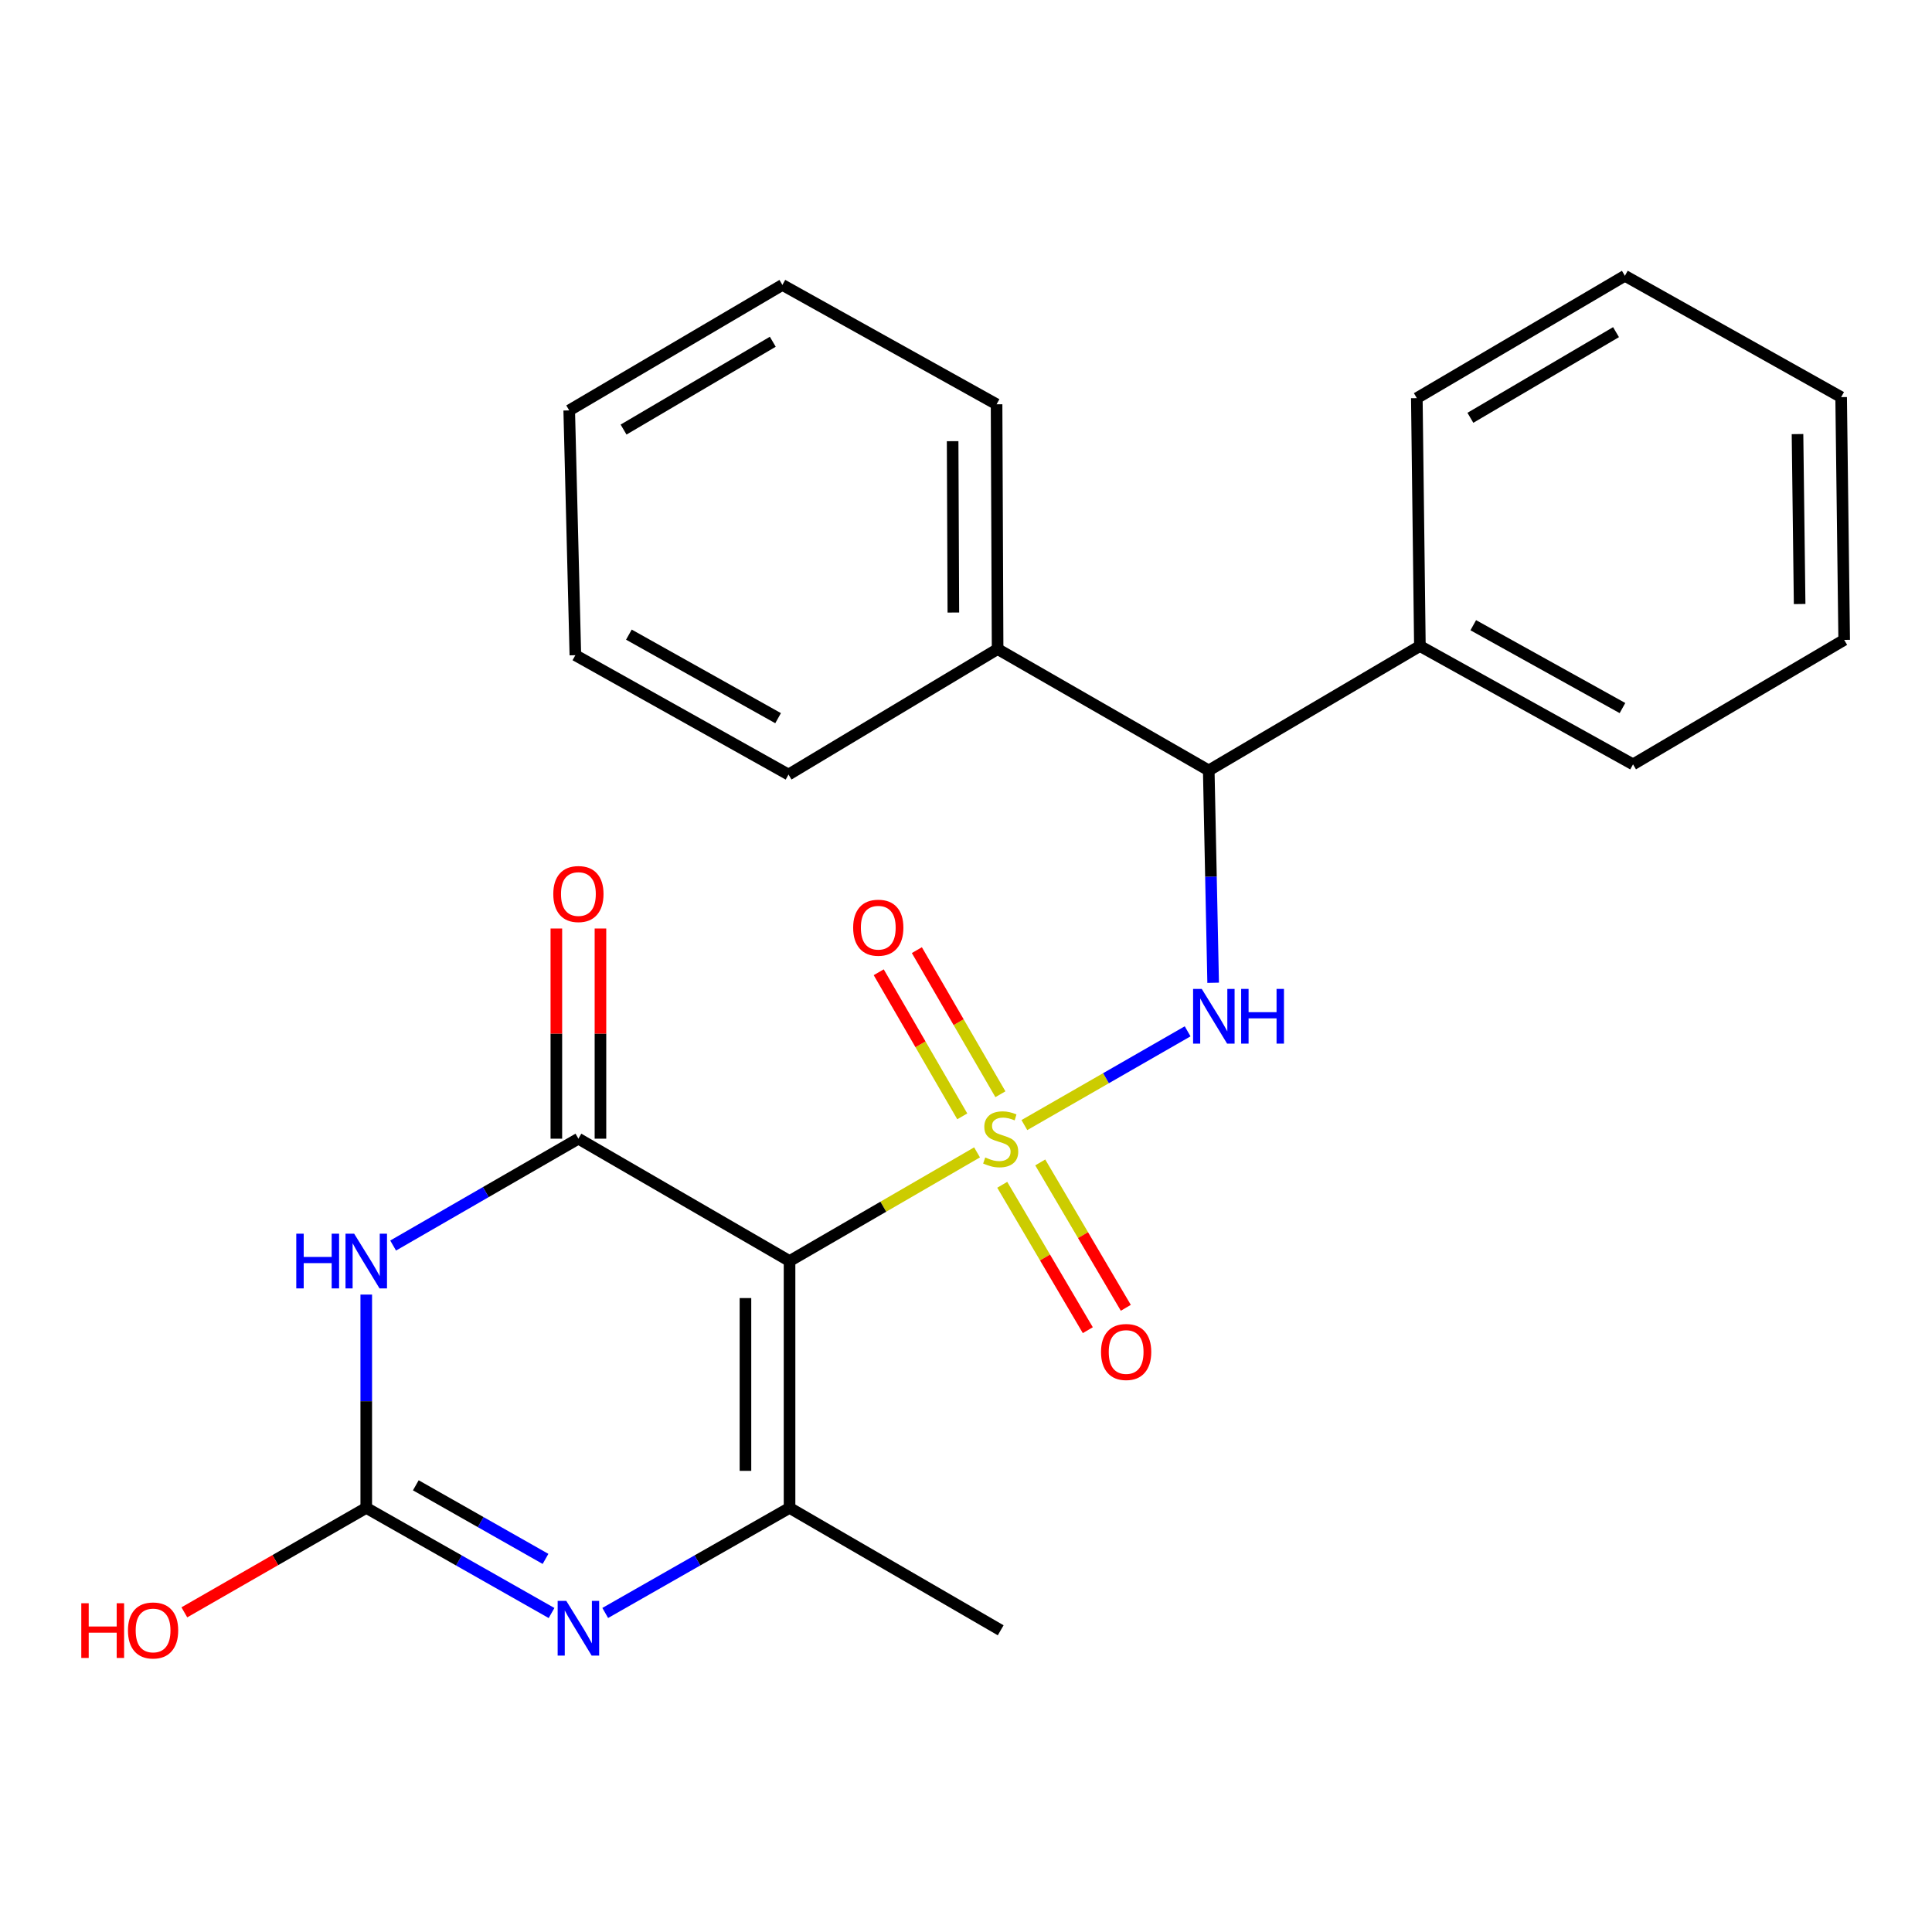 <?xml version='1.0' encoding='iso-8859-1'?>
<svg version='1.1' baseProfile='full'
              xmlns='http://www.w3.org/2000/svg'
                      xmlns:rdkit='http://www.rdkit.org/xml'
                      xmlns:xlink='http://www.w3.org/1999/xlink'
                  xml:space='preserve'
width='1000px' height='1000px' viewBox='0 0 1000 1000'>
<!-- END OF HEADER -->
<rect style='opacity:1.0;fill:#FFFFFF;stroke:none' width='1000' height='1000' x='0' y='0'> </rect>
<path class='bond-0' d='M 505.717,596.471 L 457.193,624.593' style='fill:none;fill-rule:evenodd;stroke:#CCCC00;stroke-width:6px;stroke-linecap:butt;stroke-linejoin:miter;stroke-opacity:1' />
<path class='bond-0' d='M 457.193,624.593 L 408.668,652.714' style='fill:none;fill-rule:evenodd;stroke:#000000;stroke-width:6px;stroke-linecap:butt;stroke-linejoin:miter;stroke-opacity:1' />
<path class='bond-5' d='M 530.216,582.337 L 572.465,558.073' style='fill:none;fill-rule:evenodd;stroke:#CCCC00;stroke-width:6px;stroke-linecap:butt;stroke-linejoin:miter;stroke-opacity:1' />
<path class='bond-5' d='M 572.465,558.073 L 614.715,533.809' style='fill:none;fill-rule:evenodd;stroke:#0000FF;stroke-width:6px;stroke-linecap:butt;stroke-linejoin:miter;stroke-opacity:1' />
<path class='bond-8' d='M 518.762,613.247 L 540.906,650.873' style='fill:none;fill-rule:evenodd;stroke:#CCCC00;stroke-width:6px;stroke-linecap:butt;stroke-linejoin:miter;stroke-opacity:1' />
<path class='bond-8' d='M 540.906,650.873 L 563.05,688.498' style='fill:none;fill-rule:evenodd;stroke:#FF0000;stroke-width:6px;stroke-linecap:butt;stroke-linejoin:miter;stroke-opacity:1' />
<path class='bond-8' d='M 538.431,601.671 L 560.576,639.296' style='fill:none;fill-rule:evenodd;stroke:#CCCC00;stroke-width:6px;stroke-linecap:butt;stroke-linejoin:miter;stroke-opacity:1' />
<path class='bond-8' d='M 560.576,639.296 L 582.72,676.921' style='fill:none;fill-rule:evenodd;stroke:#FF0000;stroke-width:6px;stroke-linecap:butt;stroke-linejoin:miter;stroke-opacity:1' />
<path class='bond-9' d='M 517.81,566.377 L 496.188,529.082' style='fill:none;fill-rule:evenodd;stroke:#CCCC00;stroke-width:6px;stroke-linecap:butt;stroke-linejoin:miter;stroke-opacity:1' />
<path class='bond-9' d='M 496.188,529.082 L 474.566,491.787' style='fill:none;fill-rule:evenodd;stroke:#FF0000;stroke-width:6px;stroke-linecap:butt;stroke-linejoin:miter;stroke-opacity:1' />
<path class='bond-9' d='M 498.065,577.824 L 476.443,540.529' style='fill:none;fill-rule:evenodd;stroke:#CCCC00;stroke-width:6px;stroke-linecap:butt;stroke-linejoin:miter;stroke-opacity:1' />
<path class='bond-9' d='M 476.443,540.529 L 454.821,503.234' style='fill:none;fill-rule:evenodd;stroke:#FF0000;stroke-width:6px;stroke-linecap:butt;stroke-linejoin:miter;stroke-opacity:1' />
<path class='bond-1' d='M 408.668,652.714 L 299.381,589.379' style='fill:none;fill-rule:evenodd;stroke:#000000;stroke-width:6px;stroke-linecap:butt;stroke-linejoin:miter;stroke-opacity:1' />
<path class='bond-3' d='M 408.668,652.714 L 408.668,780.476' style='fill:none;fill-rule:evenodd;stroke:#000000;stroke-width:6px;stroke-linecap:butt;stroke-linejoin:miter;stroke-opacity:1' />
<path class='bond-3' d='M 385.845,671.878 L 385.845,761.311' style='fill:none;fill-rule:evenodd;stroke:#000000;stroke-width:6px;stroke-linecap:butt;stroke-linejoin:miter;stroke-opacity:1' />
<path class='bond-2' d='M 299.381,589.379 L 251.432,617.035' style='fill:none;fill-rule:evenodd;stroke:#000000;stroke-width:6px;stroke-linecap:butt;stroke-linejoin:miter;stroke-opacity:1' />
<path class='bond-2' d='M 251.432,617.035 L 203.483,644.692' style='fill:none;fill-rule:evenodd;stroke:#0000FF;stroke-width:6px;stroke-linecap:butt;stroke-linejoin:miter;stroke-opacity:1' />
<path class='bond-10' d='M 310.793,589.379 L 310.793,534.988' style='fill:none;fill-rule:evenodd;stroke:#000000;stroke-width:6px;stroke-linecap:butt;stroke-linejoin:miter;stroke-opacity:1' />
<path class='bond-10' d='M 310.793,534.988 L 310.793,480.597' style='fill:none;fill-rule:evenodd;stroke:#FF0000;stroke-width:6px;stroke-linecap:butt;stroke-linejoin:miter;stroke-opacity:1' />
<path class='bond-10' d='M 287.969,589.379 L 287.969,534.988' style='fill:none;fill-rule:evenodd;stroke:#000000;stroke-width:6px;stroke-linecap:butt;stroke-linejoin:miter;stroke-opacity:1' />
<path class='bond-10' d='M 287.969,534.988 L 287.969,480.597' style='fill:none;fill-rule:evenodd;stroke:#FF0000;stroke-width:6px;stroke-linecap:butt;stroke-linejoin:miter;stroke-opacity:1' />
<path class='bond-25' d='M 189.574,670.068 L 189.574,725.272' style='fill:none;fill-rule:evenodd;stroke:#0000FF;stroke-width:6px;stroke-linecap:butt;stroke-linejoin:miter;stroke-opacity:1' />
<path class='bond-25' d='M 189.574,725.272 L 189.574,780.476' style='fill:none;fill-rule:evenodd;stroke:#000000;stroke-width:6px;stroke-linecap:butt;stroke-linejoin:miter;stroke-opacity:1' />
<path class='bond-4' d='M 408.668,780.476 L 360.967,807.672' style='fill:none;fill-rule:evenodd;stroke:#000000;stroke-width:6px;stroke-linecap:butt;stroke-linejoin:miter;stroke-opacity:1' />
<path class='bond-4' d='M 360.967,807.672 L 313.266,834.868' style='fill:none;fill-rule:evenodd;stroke:#0000FF;stroke-width:6px;stroke-linecap:butt;stroke-linejoin:miter;stroke-opacity:1' />
<path class='bond-14' d='M 408.668,780.476 L 517.955,843.837' style='fill:none;fill-rule:evenodd;stroke:#000000;stroke-width:6px;stroke-linecap:butt;stroke-linejoin:miter;stroke-opacity:1' />
<path class='bond-6' d='M 285.485,834.899 L 237.529,807.687' style='fill:none;fill-rule:evenodd;stroke:#0000FF;stroke-width:6px;stroke-linecap:butt;stroke-linejoin:miter;stroke-opacity:1' />
<path class='bond-6' d='M 237.529,807.687 L 189.574,780.476' style='fill:none;fill-rule:evenodd;stroke:#000000;stroke-width:6px;stroke-linecap:butt;stroke-linejoin:miter;stroke-opacity:1' />
<path class='bond-6' d='M 282.362,806.885 L 248.793,787.837' style='fill:none;fill-rule:evenodd;stroke:#0000FF;stroke-width:6px;stroke-linecap:butt;stroke-linejoin:miter;stroke-opacity:1' />
<path class='bond-6' d='M 248.793,787.837 L 215.225,768.789' style='fill:none;fill-rule:evenodd;stroke:#000000;stroke-width:6px;stroke-linecap:butt;stroke-linejoin:miter;stroke-opacity:1' />
<path class='bond-7' d='M 627.923,508.676 L 626.784,453.726' style='fill:none;fill-rule:evenodd;stroke:#0000FF;stroke-width:6px;stroke-linecap:butt;stroke-linejoin:miter;stroke-opacity:1' />
<path class='bond-7' d='M 626.784,453.726 L 625.645,398.776' style='fill:none;fill-rule:evenodd;stroke:#000000;stroke-width:6px;stroke-linecap:butt;stroke-linejoin:miter;stroke-opacity:1' />
<path class='bond-13' d='M 189.574,780.476 L 142.495,807.51' style='fill:none;fill-rule:evenodd;stroke:#000000;stroke-width:6px;stroke-linecap:butt;stroke-linejoin:miter;stroke-opacity:1' />
<path class='bond-13' d='M 142.495,807.51 L 95.416,834.545' style='fill:none;fill-rule:evenodd;stroke:#FF0000;stroke-width:6px;stroke-linecap:butt;stroke-linejoin:miter;stroke-opacity:1' />
<path class='bond-11' d='M 625.645,398.776 L 516.358,335.96' style='fill:none;fill-rule:evenodd;stroke:#000000;stroke-width:6px;stroke-linecap:butt;stroke-linejoin:miter;stroke-opacity:1' />
<path class='bond-12' d='M 625.645,398.776 L 734.932,334.376' style='fill:none;fill-rule:evenodd;stroke:#000000;stroke-width:6px;stroke-linecap:butt;stroke-linejoin:miter;stroke-opacity:1' />
<path class='bond-15' d='M 516.358,335.96 L 515.825,209.251' style='fill:none;fill-rule:evenodd;stroke:#000000;stroke-width:6px;stroke-linecap:butt;stroke-linejoin:miter;stroke-opacity:1' />
<path class='bond-15' d='M 493.454,317.05 L 493.081,228.354' style='fill:none;fill-rule:evenodd;stroke:#000000;stroke-width:6px;stroke-linecap:butt;stroke-linejoin:miter;stroke-opacity:1' />
<path class='bond-16' d='M 516.358,335.96 L 408.136,400.906' style='fill:none;fill-rule:evenodd;stroke:#000000;stroke-width:6px;stroke-linecap:butt;stroke-linejoin:miter;stroke-opacity:1' />
<path class='bond-17' d='M 734.932,334.376 L 845.258,395.632' style='fill:none;fill-rule:evenodd;stroke:#000000;stroke-width:6px;stroke-linecap:butt;stroke-linejoin:miter;stroke-opacity:1' />
<path class='bond-17' d='M 762.56,323.61 L 839.788,366.489' style='fill:none;fill-rule:evenodd;stroke:#000000;stroke-width:6px;stroke-linecap:butt;stroke-linejoin:miter;stroke-opacity:1' />
<path class='bond-18' d='M 734.932,334.376 L 733.347,206.081' style='fill:none;fill-rule:evenodd;stroke:#000000;stroke-width:6px;stroke-linecap:butt;stroke-linejoin:miter;stroke-opacity:1' />
<path class='bond-22' d='M 515.825,209.251 L 404.966,147.476' style='fill:none;fill-rule:evenodd;stroke:#000000;stroke-width:6px;stroke-linecap:butt;stroke-linejoin:miter;stroke-opacity:1' />
<path class='bond-19' d='M 408.136,400.906 L 297.809,339.13' style='fill:none;fill-rule:evenodd;stroke:#000000;stroke-width:6px;stroke-linecap:butt;stroke-linejoin:miter;stroke-opacity:1' />
<path class='bond-19' d='M 402.737,371.726 L 325.509,328.483' style='fill:none;fill-rule:evenodd;stroke:#000000;stroke-width:6px;stroke-linecap:butt;stroke-linejoin:miter;stroke-opacity:1' />
<path class='bond-20' d='M 845.258,395.632 L 954.545,331.206' style='fill:none;fill-rule:evenodd;stroke:#000000;stroke-width:6px;stroke-linecap:butt;stroke-linejoin:miter;stroke-opacity:1' />
<path class='bond-21' d='M 733.347,206.081 L 841.036,142.746' style='fill:none;fill-rule:evenodd;stroke:#000000;stroke-width:6px;stroke-linecap:butt;stroke-linejoin:miter;stroke-opacity:1' />
<path class='bond-21' d='M 761.071,216.254 L 836.453,171.92' style='fill:none;fill-rule:evenodd;stroke:#000000;stroke-width:6px;stroke-linecap:butt;stroke-linejoin:miter;stroke-opacity:1' />
<path class='bond-23' d='M 297.809,339.13 L 294.626,212.421' style='fill:none;fill-rule:evenodd;stroke:#000000;stroke-width:6px;stroke-linecap:butt;stroke-linejoin:miter;stroke-opacity:1' />
<path class='bond-26' d='M 954.545,331.206 L 952.973,205.549' style='fill:none;fill-rule:evenodd;stroke:#000000;stroke-width:6px;stroke-linecap:butt;stroke-linejoin:miter;stroke-opacity:1' />
<path class='bond-26' d='M 931.488,312.643 L 930.387,224.683' style='fill:none;fill-rule:evenodd;stroke:#000000;stroke-width:6px;stroke-linecap:butt;stroke-linejoin:miter;stroke-opacity:1' />
<path class='bond-24' d='M 841.036,142.746 L 952.973,205.549' style='fill:none;fill-rule:evenodd;stroke:#000000;stroke-width:6px;stroke-linecap:butt;stroke-linejoin:miter;stroke-opacity:1' />
<path class='bond-27' d='M 404.966,147.476 L 294.626,212.421' style='fill:none;fill-rule:evenodd;stroke:#000000;stroke-width:6px;stroke-linecap:butt;stroke-linejoin:miter;stroke-opacity:1' />
<path class='bond-27' d='M 399.992,176.887 L 322.754,222.349' style='fill:none;fill-rule:evenodd;stroke:#000000;stroke-width:6px;stroke-linecap:butt;stroke-linejoin:miter;stroke-opacity:1' />
<path  class='atom-0' d='M 509.955 599.099
Q 510.275 599.219, 511.595 599.779
Q 512.915 600.339, 514.355 600.699
Q 515.835 601.019, 517.275 601.019
Q 519.955 601.019, 521.515 599.739
Q 523.075 598.419, 523.075 596.139
Q 523.075 594.579, 522.275 593.619
Q 521.515 592.659, 520.315 592.139
Q 519.115 591.619, 517.115 591.019
Q 514.595 590.259, 513.075 589.539
Q 511.595 588.819, 510.515 587.299
Q 509.475 585.779, 509.475 583.219
Q 509.475 579.659, 511.875 577.459
Q 514.315 575.259, 519.115 575.259
Q 522.395 575.259, 526.115 576.819
L 525.195 579.899
Q 521.795 578.499, 519.235 578.499
Q 516.475 578.499, 514.955 579.659
Q 513.435 580.779, 513.475 582.739
Q 513.475 584.259, 514.235 585.179
Q 515.035 586.099, 516.155 586.619
Q 517.315 587.139, 519.235 587.739
Q 521.795 588.539, 523.315 589.339
Q 524.835 590.139, 525.915 591.779
Q 527.035 593.379, 527.035 596.139
Q 527.035 600.059, 524.395 602.179
Q 521.795 604.259, 517.435 604.259
Q 514.915 604.259, 512.995 603.699
Q 511.115 603.179, 508.875 602.259
L 509.955 599.099
' fill='#CCCC00'/>
<path  class='atom-3' d='M 153.354 638.554
L 157.194 638.554
L 157.194 650.594
L 171.674 650.594
L 171.674 638.554
L 175.514 638.554
L 175.514 666.874
L 171.674 666.874
L 171.674 653.794
L 157.194 653.794
L 157.194 666.874
L 153.354 666.874
L 153.354 638.554
' fill='#0000FF'/>
<path  class='atom-3' d='M 183.314 638.554
L 192.594 653.554
Q 193.514 655.034, 194.994 657.714
Q 196.474 660.394, 196.554 660.554
L 196.554 638.554
L 200.314 638.554
L 200.314 666.874
L 196.434 666.874
L 186.474 650.474
Q 185.314 648.554, 184.074 646.354
Q 182.874 644.154, 182.514 643.474
L 182.514 666.874
L 178.834 666.874
L 178.834 638.554
L 183.314 638.554
' fill='#0000FF'/>
<path  class='atom-5' d='M 293.121 828.624
L 302.401 843.624
Q 303.321 845.104, 304.801 847.784
Q 306.281 850.464, 306.361 850.624
L 306.361 828.624
L 310.121 828.624
L 310.121 856.944
L 306.241 856.944
L 296.281 840.544
Q 295.121 838.624, 293.881 836.424
Q 292.681 834.224, 292.321 833.544
L 292.321 856.944
L 288.641 856.944
L 288.641 828.624
L 293.121 828.624
' fill='#0000FF'/>
<path  class='atom-6' d='M 622.022 511.858
L 631.302 526.858
Q 632.222 528.338, 633.702 531.018
Q 635.182 533.698, 635.262 533.858
L 635.262 511.858
L 639.022 511.858
L 639.022 540.178
L 635.142 540.178
L 625.182 523.778
Q 624.022 521.858, 622.782 519.658
Q 621.582 517.458, 621.222 516.778
L 621.222 540.178
L 617.542 540.178
L 617.542 511.858
L 622.022 511.858
' fill='#0000FF'/>
<path  class='atom-6' d='M 642.422 511.858
L 646.262 511.858
L 646.262 523.898
L 660.742 523.898
L 660.742 511.858
L 664.582 511.858
L 664.582 540.178
L 660.742 540.178
L 660.742 527.098
L 646.262 527.098
L 646.262 540.178
L 642.422 540.178
L 642.422 511.858
' fill='#0000FF'/>
<path  class='atom-9' d='M 569.888 699.785
Q 569.888 692.985, 573.248 689.185
Q 576.608 685.385, 582.888 685.385
Q 589.168 685.385, 592.528 689.185
Q 595.888 692.985, 595.888 699.785
Q 595.888 706.665, 592.488 710.585
Q 589.088 714.465, 582.888 714.465
Q 576.648 714.465, 573.248 710.585
Q 569.888 706.705, 569.888 699.785
M 582.888 711.265
Q 587.208 711.265, 589.528 708.385
Q 591.888 705.465, 591.888 699.785
Q 591.888 694.225, 589.528 691.425
Q 587.208 688.585, 582.888 688.585
Q 578.568 688.585, 576.208 691.385
Q 573.888 694.185, 573.888 699.785
Q 573.888 705.505, 576.208 708.385
Q 578.568 711.265, 582.888 711.265
' fill='#FF0000'/>
<path  class='atom-10' d='M 441.594 480.172
Q 441.594 473.372, 444.954 469.572
Q 448.314 465.772, 454.594 465.772
Q 460.874 465.772, 464.234 469.572
Q 467.594 473.372, 467.594 480.172
Q 467.594 487.052, 464.194 490.972
Q 460.794 494.852, 454.594 494.852
Q 448.354 494.852, 444.954 490.972
Q 441.594 487.092, 441.594 480.172
M 454.594 491.652
Q 458.914 491.652, 461.234 488.772
Q 463.594 485.852, 463.594 480.172
Q 463.594 474.612, 461.234 471.812
Q 458.914 468.972, 454.594 468.972
Q 450.274 468.972, 447.914 471.772
Q 445.594 474.572, 445.594 480.172
Q 445.594 485.892, 447.914 488.772
Q 450.274 491.652, 454.594 491.652
' fill='#FF0000'/>
<path  class='atom-11' d='M 286.381 462.75
Q 286.381 455.95, 289.741 452.15
Q 293.101 448.35, 299.381 448.35
Q 305.661 448.35, 309.021 452.15
Q 312.381 455.95, 312.381 462.75
Q 312.381 469.63, 308.981 473.55
Q 305.581 477.43, 299.381 477.43
Q 293.141 477.43, 289.741 473.55
Q 286.381 469.67, 286.381 462.75
M 299.381 474.23
Q 303.701 474.23, 306.021 471.35
Q 308.381 468.43, 308.381 462.75
Q 308.381 457.19, 306.021 454.39
Q 303.701 451.55, 299.381 451.55
Q 295.061 451.55, 292.701 454.35
Q 290.381 457.15, 290.381 462.75
Q 290.381 468.47, 292.701 471.35
Q 295.061 474.23, 299.381 474.23
' fill='#FF0000'/>
<path  class='atom-14' d='M 42.075 829.837
L 45.915 829.837
L 45.915 841.877
L 60.395 841.877
L 60.395 829.837
L 64.235 829.837
L 64.235 858.157
L 60.395 858.157
L 60.395 845.077
L 45.915 845.077
L 45.915 858.157
L 42.075 858.157
L 42.075 829.837
' fill='#FF0000'/>
<path  class='atom-14' d='M 66.235 843.917
Q 66.235 837.117, 69.595 833.317
Q 72.955 829.517, 79.235 829.517
Q 85.515 829.517, 88.875 833.317
Q 92.235 837.117, 92.235 843.917
Q 92.235 850.797, 88.835 854.717
Q 85.435 858.597, 79.235 858.597
Q 72.995 858.597, 69.595 854.717
Q 66.235 850.837, 66.235 843.917
M 79.235 855.397
Q 83.555 855.397, 85.875 852.517
Q 88.235 849.597, 88.235 843.917
Q 88.235 838.357, 85.875 835.557
Q 83.555 832.717, 79.235 832.717
Q 74.915 832.717, 72.555 835.517
Q 70.235 838.317, 70.235 843.917
Q 70.235 849.637, 72.555 852.517
Q 74.915 855.397, 79.235 855.397
' fill='#FF0000'/>
</svg>
